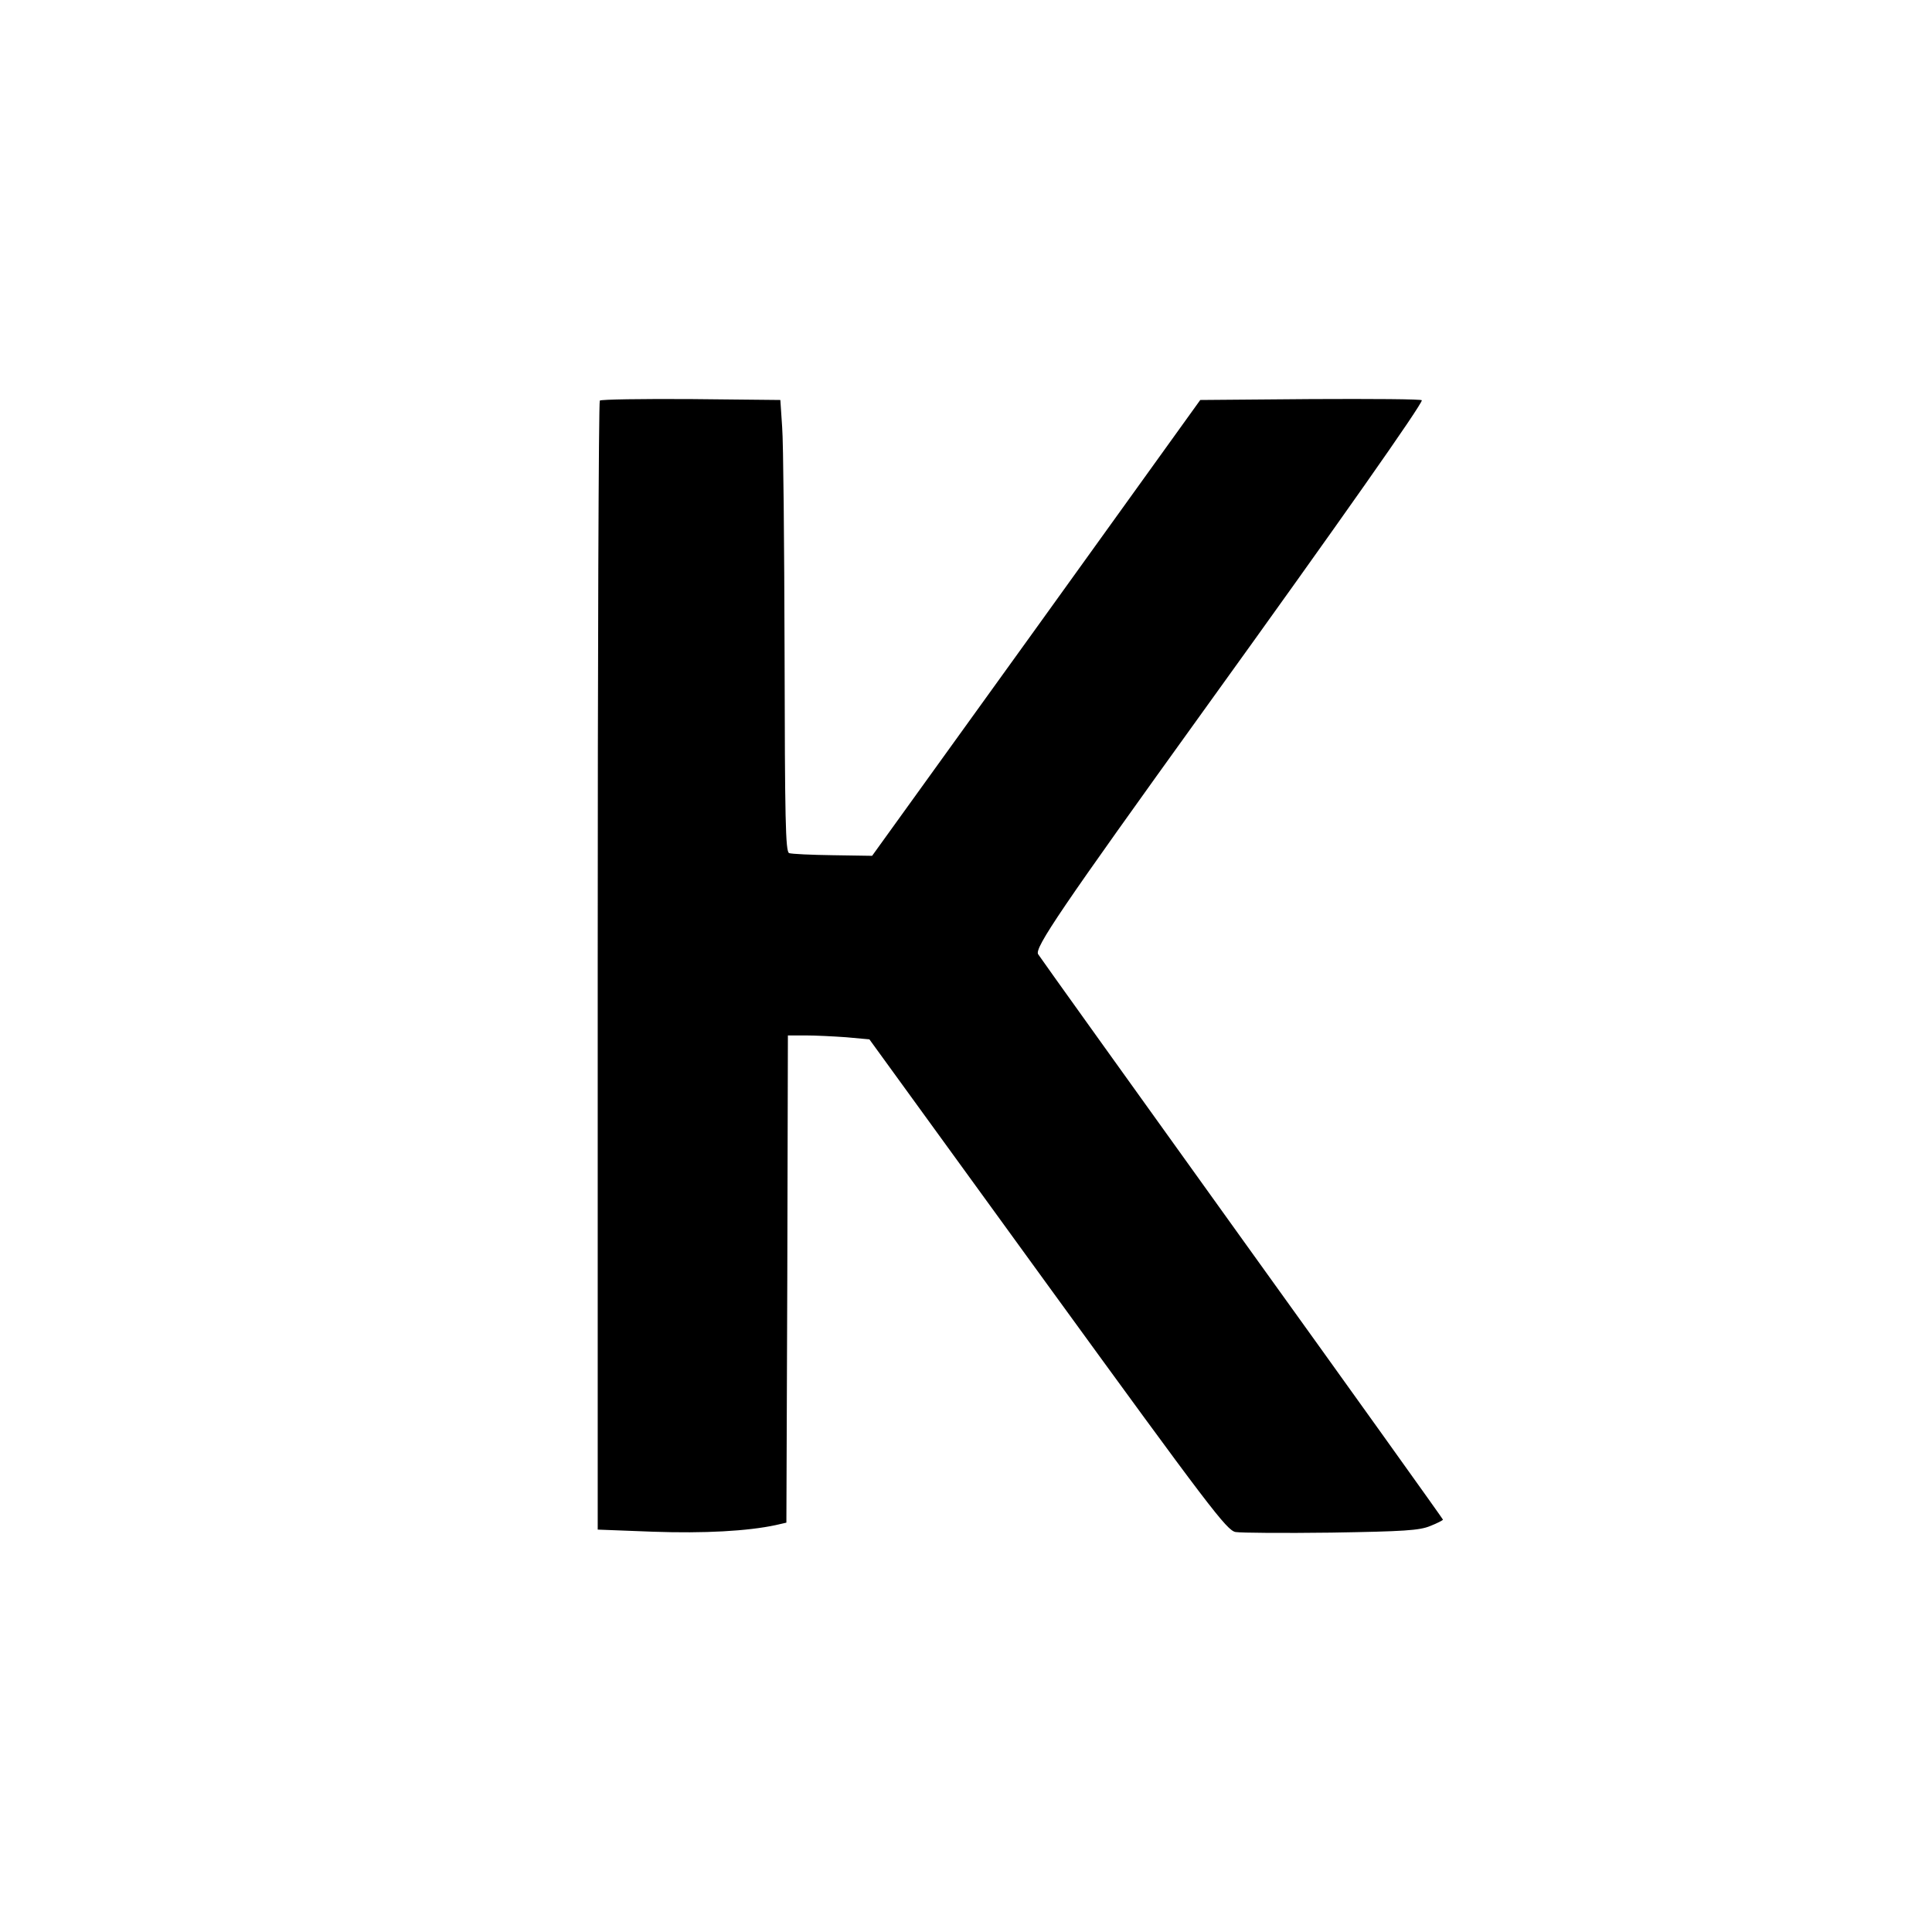 <?xml version="1.0" standalone="no"?>
<!DOCTYPE svg PUBLIC "-//W3C//DTD SVG 20010904//EN"
 "http://www.w3.org/TR/2001/REC-SVG-20010904/DTD/svg10.dtd">
<svg version="1.0" xmlns="http://www.w3.org/2000/svg"
 width="640pt" height="640pt" viewBox="0 0 640 640"
 preserveAspectRatio="xMidYMid meet">
<g transform="translate(0,640) scale(0.1,-0.1)"
fill="#000000" stroke="none">
<path d="M1987 5073 c-4 -3 -7 -846 -7 -1873 l0 -1867 183 -7 c170 -6 314 2
407 22 l35 8 3 807 2 807 59 0 c32 0 92 -3 134 -6 l77 -7 590 -813 c537 -739
594 -814 623 -819 18 -3 160 -4 317 -2 240 4 292 7 328 22 23 9 42 19 42 21 0
2 -299 420 -665 929 -366 510 -670 934 -676 944 -13 20 75 150 551 811 454
630 720 1009 720 1024 0 4 -165 5 -367 4 l-367 -3 -543 -755 -544 -755 -130 2
c-72 1 -137 4 -145 7 -12 5 -14 111 -15 663 -1 362 -4 699 -8 748 l-6 90 -296
3 c-162 1 -298 -1 -302 -5z"/>
</g>
</svg>
